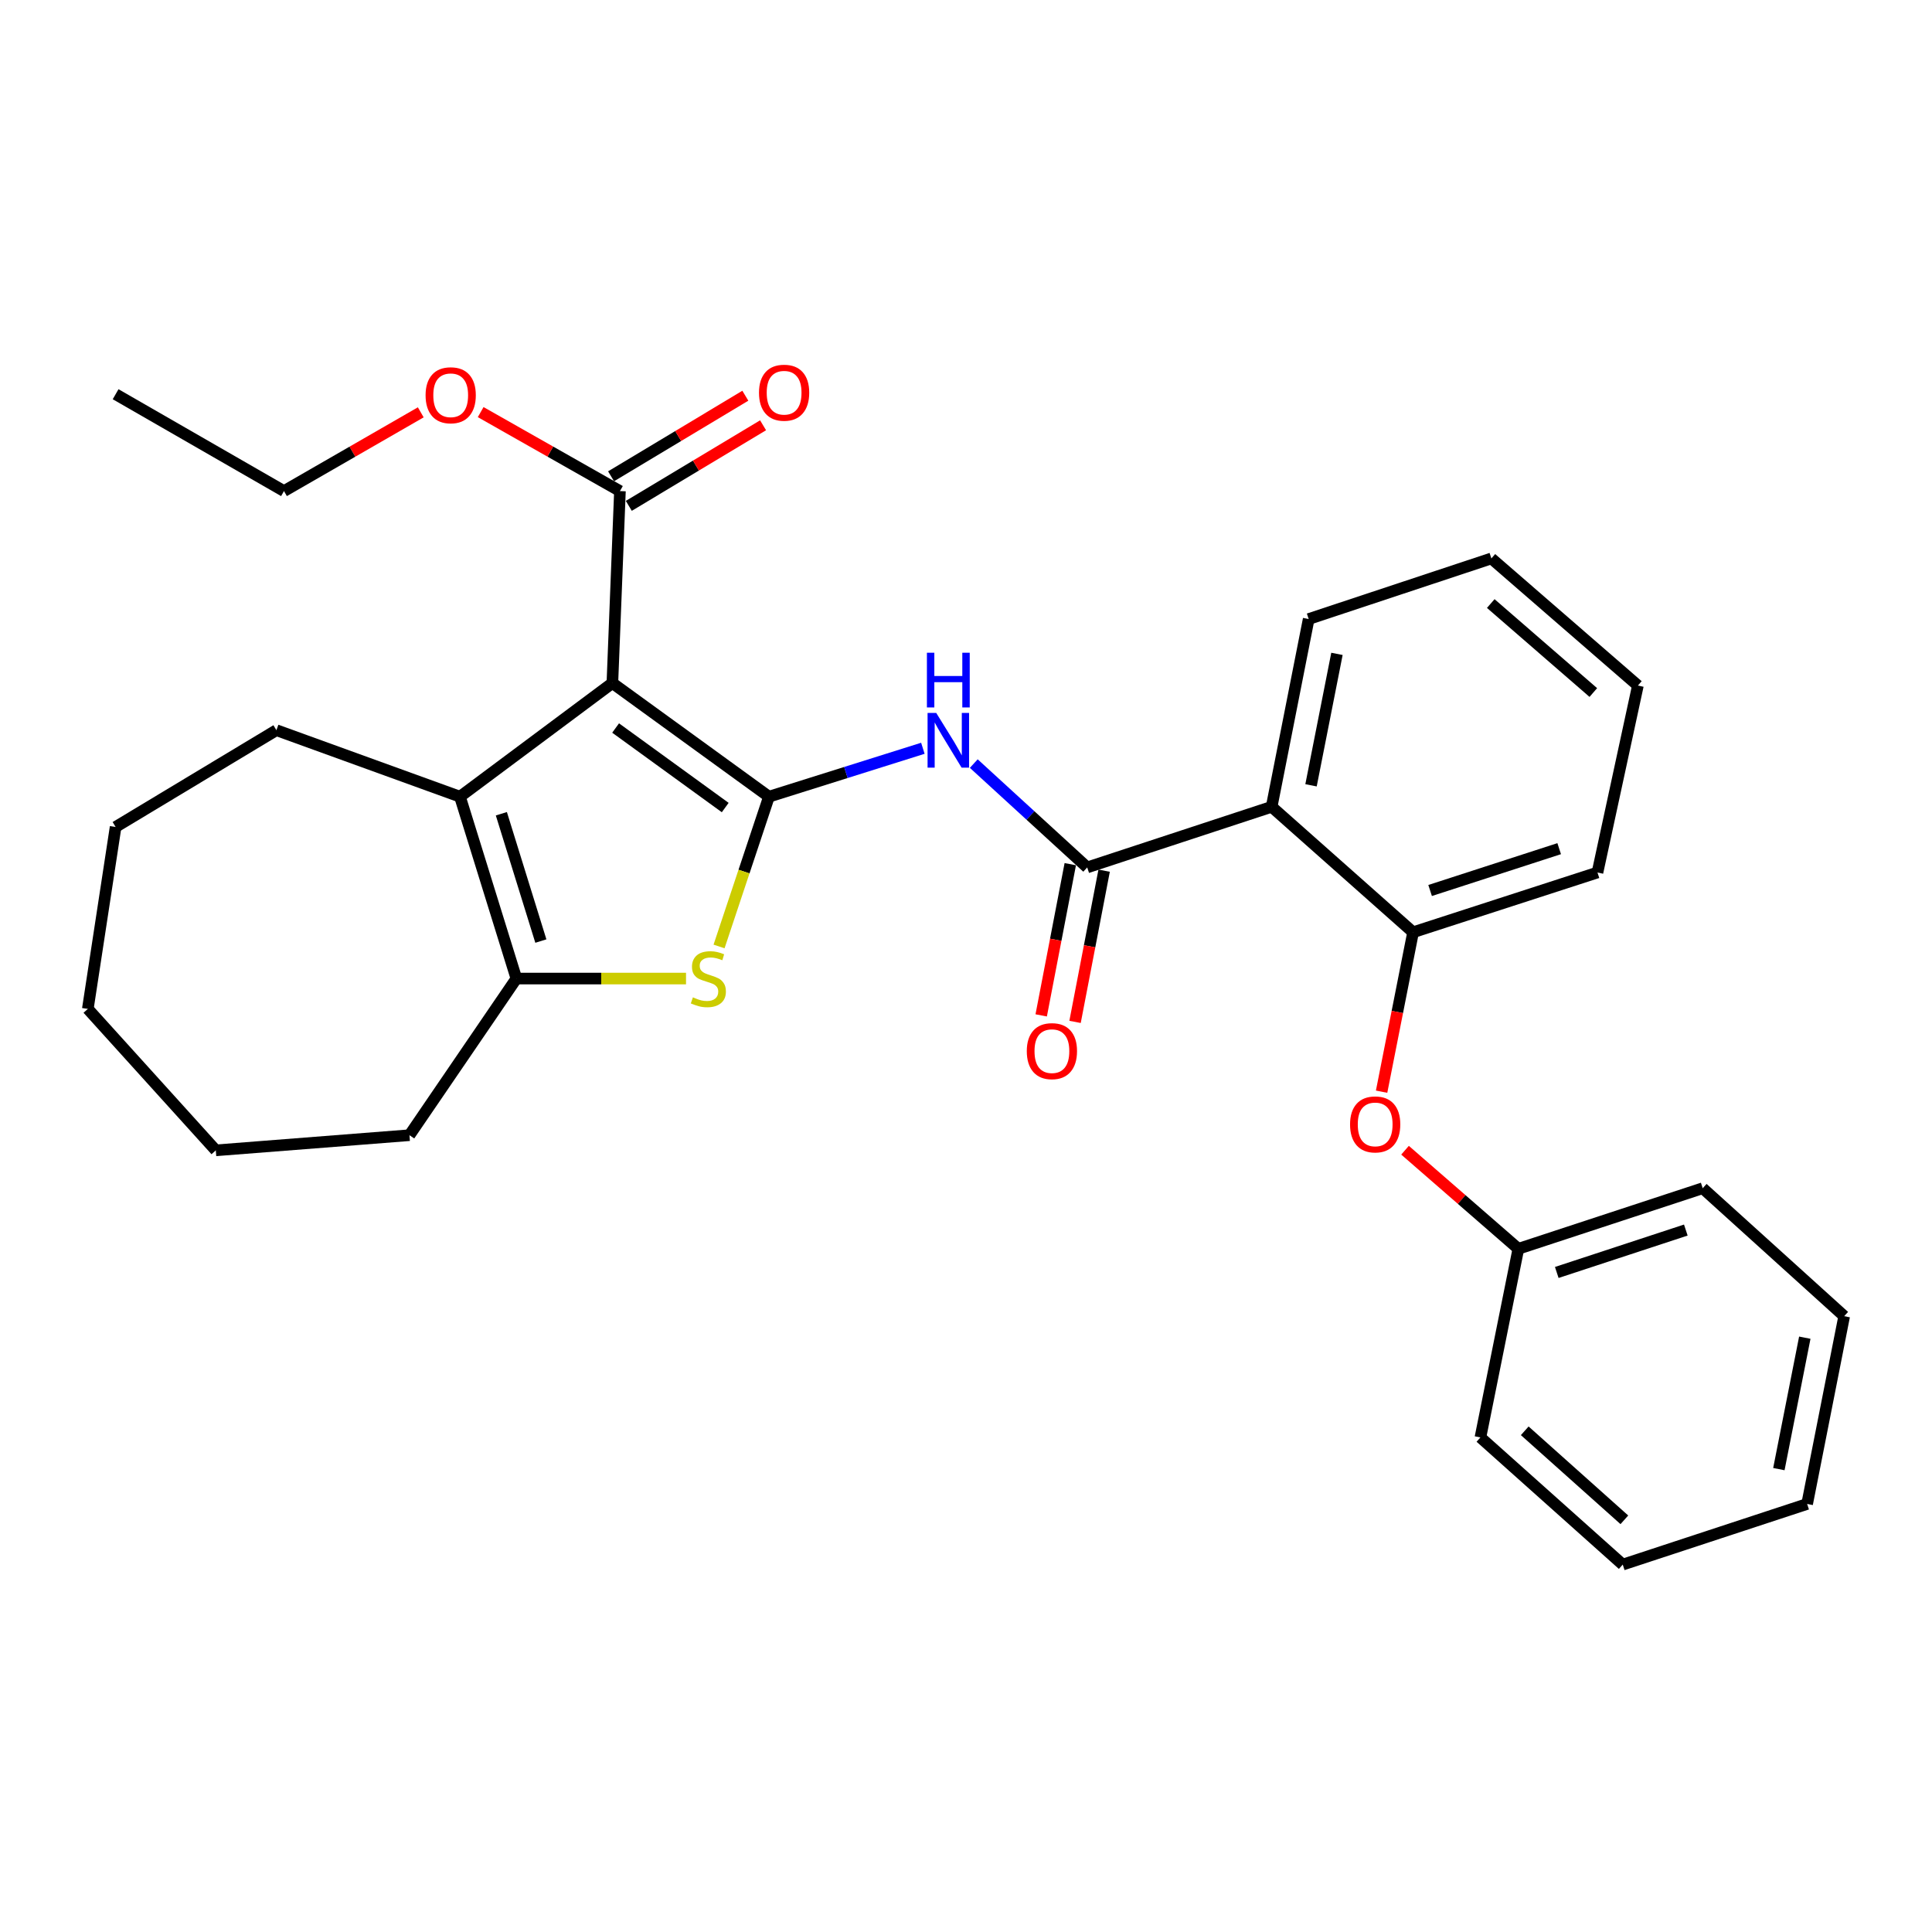 <?xml version='1.0' encoding='iso-8859-1'?>
<svg version='1.1' baseProfile='full'
              xmlns='http://www.w3.org/2000/svg'
                      xmlns:rdkit='http://www.rdkit.org/xml'
                      xmlns:xlink='http://www.w3.org/1999/xlink'
                  xml:space='preserve'
width='1000px' height='1000px' viewBox='0 0 1000 1000'>
<!-- END OF HEADER -->
<rect style='opacity:1.0;fill:#FFFFFF;stroke:none' width='1000' height='1000' x='0' y='0'> </rect>
<path class='bond-0' d='M 398.013,412.364 L 316.964,353.553' style='fill:none;fill-rule:evenodd;stroke:#000000;stroke-width:6px;stroke-linecap:butt;stroke-linejoin:miter;stroke-opacity:1' />
<path class='bond-0' d='M 375.375,417.986 L 318.641,376.818' style='fill:none;fill-rule:evenodd;stroke:#000000;stroke-width:6px;stroke-linecap:butt;stroke-linejoin:miter;stroke-opacity:1' />
<path class='bond-1' d='M 398.013,412.364 L 385.094,451.131' style='fill:none;fill-rule:evenodd;stroke:#000000;stroke-width:6px;stroke-linecap:butt;stroke-linejoin:miter;stroke-opacity:1' />
<path class='bond-1' d='M 385.094,451.131 L 372.176,489.899' style='fill:none;fill-rule:evenodd;stroke:#CCCC00;stroke-width:6px;stroke-linecap:butt;stroke-linejoin:miter;stroke-opacity:1' />
<path class='bond-3' d='M 398.013,412.364 L 437.845,399.837' style='fill:none;fill-rule:evenodd;stroke:#000000;stroke-width:6px;stroke-linecap:butt;stroke-linejoin:miter;stroke-opacity:1' />
<path class='bond-3' d='M 437.845,399.837 L 477.676,387.31' style='fill:none;fill-rule:evenodd;stroke:#0000FF;stroke-width:6px;stroke-linecap:butt;stroke-linejoin:miter;stroke-opacity:1' />
<path class='bond-2' d='M 316.964,353.553 L 238.077,412.364' style='fill:none;fill-rule:evenodd;stroke:#000000;stroke-width:6px;stroke-linecap:butt;stroke-linejoin:miter;stroke-opacity:1' />
<path class='bond-7' d='M 316.964,353.553 L 320.88,254.183' style='fill:none;fill-rule:evenodd;stroke:#000000;stroke-width:6px;stroke-linecap:butt;stroke-linejoin:miter;stroke-opacity:1' />
<path class='bond-5' d='M 355.08,506.499 L 311.182,506.499' style='fill:none;fill-rule:evenodd;stroke:#CCCC00;stroke-width:6px;stroke-linecap:butt;stroke-linejoin:miter;stroke-opacity:1' />
<path class='bond-5' d='M 311.182,506.499 L 267.284,506.499' style='fill:none;fill-rule:evenodd;stroke:#000000;stroke-width:6px;stroke-linecap:butt;stroke-linejoin:miter;stroke-opacity:1' />
<path class='bond-14' d='M 238.077,412.364 L 143.07,377.942' style='fill:none;fill-rule:evenodd;stroke:#000000;stroke-width:6px;stroke-linecap:butt;stroke-linejoin:miter;stroke-opacity:1' />
<path class='bond-30' d='M 238.077,412.364 L 267.284,506.499' style='fill:none;fill-rule:evenodd;stroke:#000000;stroke-width:6px;stroke-linecap:butt;stroke-linejoin:miter;stroke-opacity:1' />
<path class='bond-30' d='M 259.502,421.196 L 279.947,487.091' style='fill:none;fill-rule:evenodd;stroke:#000000;stroke-width:6px;stroke-linecap:butt;stroke-linejoin:miter;stroke-opacity:1' />
<path class='bond-4' d='M 504.026,395.229 L 533.381,422.103' style='fill:none;fill-rule:evenodd;stroke:#0000FF;stroke-width:6px;stroke-linecap:butt;stroke-linejoin:miter;stroke-opacity:1' />
<path class='bond-4' d='M 533.381,422.103 L 562.737,448.977' style='fill:none;fill-rule:evenodd;stroke:#000000;stroke-width:6px;stroke-linecap:butt;stroke-linejoin:miter;stroke-opacity:1' />
<path class='bond-6' d='M 562.737,448.977 L 658.201,417.599' style='fill:none;fill-rule:evenodd;stroke:#000000;stroke-width:6px;stroke-linecap:butt;stroke-linejoin:miter;stroke-opacity:1' />
<path class='bond-10' d='M 553.975,447.292 L 546.448,486.426' style='fill:none;fill-rule:evenodd;stroke:#000000;stroke-width:6px;stroke-linecap:butt;stroke-linejoin:miter;stroke-opacity:1' />
<path class='bond-10' d='M 546.448,486.426 L 538.922,525.561' style='fill:none;fill-rule:evenodd;stroke:#FF0000;stroke-width:6px;stroke-linecap:butt;stroke-linejoin:miter;stroke-opacity:1' />
<path class='bond-10' d='M 571.499,450.662 L 563.973,489.797' style='fill:none;fill-rule:evenodd;stroke:#000000;stroke-width:6px;stroke-linecap:butt;stroke-linejoin:miter;stroke-opacity:1' />
<path class='bond-10' d='M 563.973,489.797 L 556.446,528.931' style='fill:none;fill-rule:evenodd;stroke:#FF0000;stroke-width:6px;stroke-linecap:butt;stroke-linejoin:miter;stroke-opacity:1' />
<path class='bond-15' d='M 267.284,506.499 L 211.934,587.577' style='fill:none;fill-rule:evenodd;stroke:#000000;stroke-width:6px;stroke-linecap:butt;stroke-linejoin:miter;stroke-opacity:1' />
<path class='bond-8' d='M 658.201,417.599 L 731.407,482.537' style='fill:none;fill-rule:evenodd;stroke:#000000;stroke-width:6px;stroke-linecap:butt;stroke-linejoin:miter;stroke-opacity:1' />
<path class='bond-16' d='M 658.201,417.599 L 677.375,320.41' style='fill:none;fill-rule:evenodd;stroke:#000000;stroke-width:6px;stroke-linecap:butt;stroke-linejoin:miter;stroke-opacity:1' />
<path class='bond-16' d='M 678.585,406.474 L 692.007,338.442' style='fill:none;fill-rule:evenodd;stroke:#000000;stroke-width:6px;stroke-linecap:butt;stroke-linejoin:miter;stroke-opacity:1' />
<path class='bond-11' d='M 325.472,261.834 L 360.221,240.979' style='fill:none;fill-rule:evenodd;stroke:#000000;stroke-width:6px;stroke-linecap:butt;stroke-linejoin:miter;stroke-opacity:1' />
<path class='bond-11' d='M 360.221,240.979 L 394.969,220.124' style='fill:none;fill-rule:evenodd;stroke:#FF0000;stroke-width:6px;stroke-linecap:butt;stroke-linejoin:miter;stroke-opacity:1' />
<path class='bond-11' d='M 316.289,246.533 L 351.037,225.678' style='fill:none;fill-rule:evenodd;stroke:#000000;stroke-width:6px;stroke-linecap:butt;stroke-linejoin:miter;stroke-opacity:1' />
<path class='bond-11' d='M 351.037,225.678 L 385.786,204.823' style='fill:none;fill-rule:evenodd;stroke:#FF0000;stroke-width:6px;stroke-linecap:butt;stroke-linejoin:miter;stroke-opacity:1' />
<path class='bond-12' d='M 320.88,254.183 L 284.838,233.743' style='fill:none;fill-rule:evenodd;stroke:#000000;stroke-width:6px;stroke-linecap:butt;stroke-linejoin:miter;stroke-opacity:1' />
<path class='bond-12' d='M 284.838,233.743 L 248.796,213.304' style='fill:none;fill-rule:evenodd;stroke:#FF0000;stroke-width:6px;stroke-linecap:butt;stroke-linejoin:miter;stroke-opacity:1' />
<path class='bond-9' d='M 731.407,482.537 L 723.261,523.795' style='fill:none;fill-rule:evenodd;stroke:#000000;stroke-width:6px;stroke-linecap:butt;stroke-linejoin:miter;stroke-opacity:1' />
<path class='bond-9' d='M 723.261,523.795 L 715.114,565.054' style='fill:none;fill-rule:evenodd;stroke:#FF0000;stroke-width:6px;stroke-linecap:butt;stroke-linejoin:miter;stroke-opacity:1' />
<path class='bond-17' d='M 731.407,482.537 L 826.851,451.604' style='fill:none;fill-rule:evenodd;stroke:#000000;stroke-width:6px;stroke-linecap:butt;stroke-linejoin:miter;stroke-opacity:1' />
<path class='bond-17' d='M 740.222,460.921 L 807.032,439.268' style='fill:none;fill-rule:evenodd;stroke:#000000;stroke-width:6px;stroke-linecap:butt;stroke-linejoin:miter;stroke-opacity:1' />
<path class='bond-13' d='M 727.242,595.352 L 756.569,620.865' style='fill:none;fill-rule:evenodd;stroke:#FF0000;stroke-width:6px;stroke-linecap:butt;stroke-linejoin:miter;stroke-opacity:1' />
<path class='bond-13' d='M 756.569,620.865 L 785.895,646.378' style='fill:none;fill-rule:evenodd;stroke:#000000;stroke-width:6px;stroke-linecap:butt;stroke-linejoin:miter;stroke-opacity:1' />
<path class='bond-18' d='M 217.789,213.421 L 182.388,233.802' style='fill:none;fill-rule:evenodd;stroke:#FF0000;stroke-width:6px;stroke-linecap:butt;stroke-linejoin:miter;stroke-opacity:1' />
<path class='bond-18' d='M 182.388,233.802 L 146.986,254.183' style='fill:none;fill-rule:evenodd;stroke:#000000;stroke-width:6px;stroke-linecap:butt;stroke-linejoin:miter;stroke-opacity:1' />
<path class='bond-19' d='M 785.895,646.378 L 881.319,615.02' style='fill:none;fill-rule:evenodd;stroke:#000000;stroke-width:6px;stroke-linecap:butt;stroke-linejoin:miter;stroke-opacity:1' />
<path class='bond-19' d='M 805.78,658.628 L 872.577,636.677' style='fill:none;fill-rule:evenodd;stroke:#000000;stroke-width:6px;stroke-linecap:butt;stroke-linejoin:miter;stroke-opacity:1' />
<path class='bond-20' d='M 785.895,646.378 L 766.265,744.013' style='fill:none;fill-rule:evenodd;stroke:#000000;stroke-width:6px;stroke-linecap:butt;stroke-linejoin:miter;stroke-opacity:1' />
<path class='bond-21' d='M 143.07,377.942 L 59.84,428.038' style='fill:none;fill-rule:evenodd;stroke:#000000;stroke-width:6px;stroke-linecap:butt;stroke-linejoin:miter;stroke-opacity:1' />
<path class='bond-23' d='M 211.934,587.577 L 111.701,595.419' style='fill:none;fill-rule:evenodd;stroke:#000000;stroke-width:6px;stroke-linecap:butt;stroke-linejoin:miter;stroke-opacity:1' />
<path class='bond-22' d='M 677.375,320.41 L 771.936,289.041' style='fill:none;fill-rule:evenodd;stroke:#000000;stroke-width:6px;stroke-linecap:butt;stroke-linejoin:miter;stroke-opacity:1' />
<path class='bond-32' d='M 826.851,451.604 L 847.77,354.842' style='fill:none;fill-rule:evenodd;stroke:#000000;stroke-width:6px;stroke-linecap:butt;stroke-linejoin:miter;stroke-opacity:1' />
<path class='bond-25' d='M 146.986,254.183 L 59.84,204.047' style='fill:none;fill-rule:evenodd;stroke:#000000;stroke-width:6px;stroke-linecap:butt;stroke-linejoin:miter;stroke-opacity:1' />
<path class='bond-27' d='M 881.319,615.02 L 954.545,681.256' style='fill:none;fill-rule:evenodd;stroke:#000000;stroke-width:6px;stroke-linecap:butt;stroke-linejoin:miter;stroke-opacity:1' />
<path class='bond-26' d='M 766.265,744.013 L 839.928,809.834' style='fill:none;fill-rule:evenodd;stroke:#000000;stroke-width:6px;stroke-linecap:butt;stroke-linejoin:miter;stroke-opacity:1' />
<path class='bond-26' d='M 789.205,740.579 L 840.769,786.653' style='fill:none;fill-rule:evenodd;stroke:#000000;stroke-width:6px;stroke-linecap:butt;stroke-linejoin:miter;stroke-opacity:1' />
<path class='bond-31' d='M 59.84,428.038 L 45.455,522.203' style='fill:none;fill-rule:evenodd;stroke:#000000;stroke-width:6px;stroke-linecap:butt;stroke-linejoin:miter;stroke-opacity:1' />
<path class='bond-24' d='M 771.936,289.041 L 847.77,354.842' style='fill:none;fill-rule:evenodd;stroke:#000000;stroke-width:6px;stroke-linecap:butt;stroke-linejoin:miter;stroke-opacity:1' />
<path class='bond-24' d='M 771.616,312.39 L 824.699,358.451' style='fill:none;fill-rule:evenodd;stroke:#000000;stroke-width:6px;stroke-linecap:butt;stroke-linejoin:miter;stroke-opacity:1' />
<path class='bond-29' d='M 111.701,595.419 L 45.455,522.203' style='fill:none;fill-rule:evenodd;stroke:#000000;stroke-width:6px;stroke-linecap:butt;stroke-linejoin:miter;stroke-opacity:1' />
<path class='bond-28' d='M 839.928,809.834 L 935.371,778.445' style='fill:none;fill-rule:evenodd;stroke:#000000;stroke-width:6px;stroke-linecap:butt;stroke-linejoin:miter;stroke-opacity:1' />
<path class='bond-33' d='M 954.545,681.256 L 935.371,778.445' style='fill:none;fill-rule:evenodd;stroke:#000000;stroke-width:6px;stroke-linecap:butt;stroke-linejoin:miter;stroke-opacity:1' />
<path class='bond-33' d='M 934.161,692.381 L 920.739,760.413' style='fill:none;fill-rule:evenodd;stroke:#000000;stroke-width:6px;stroke-linecap:butt;stroke-linejoin:miter;stroke-opacity:1' />
<path  class='atom-2' d='M 358.644 516.219
Q 358.964 516.339, 360.284 516.899
Q 361.604 517.459, 363.044 517.819
Q 364.524 518.139, 365.964 518.139
Q 368.644 518.139, 370.204 516.859
Q 371.764 515.539, 371.764 513.259
Q 371.764 511.699, 370.964 510.739
Q 370.204 509.779, 369.004 509.259
Q 367.804 508.739, 365.804 508.139
Q 363.284 507.379, 361.764 506.659
Q 360.284 505.939, 359.204 504.419
Q 358.164 502.899, 358.164 500.339
Q 358.164 496.779, 360.564 494.579
Q 363.004 492.379, 367.804 492.379
Q 371.084 492.379, 374.804 493.939
L 373.884 497.019
Q 370.484 495.619, 367.924 495.619
Q 365.164 495.619, 363.644 496.779
Q 362.124 497.899, 362.164 499.859
Q 362.164 501.379, 362.924 502.299
Q 363.724 503.219, 364.844 503.739
Q 366.004 504.259, 367.924 504.859
Q 370.484 505.659, 372.004 506.459
Q 373.524 507.259, 374.604 508.899
Q 375.724 510.499, 375.724 513.259
Q 375.724 517.179, 373.084 519.299
Q 370.484 521.379, 366.124 521.379
Q 363.604 521.379, 361.684 520.819
Q 359.804 520.299, 357.564 519.379
L 358.644 516.219
' fill='#CCCC00'/>
<path  class='atom-4' d='M 484.589 369.007
L 493.869 384.007
Q 494.789 385.487, 496.269 388.167
Q 497.749 390.847, 497.829 391.007
L 497.829 369.007
L 501.589 369.007
L 501.589 397.327
L 497.709 397.327
L 487.749 380.927
Q 486.589 379.007, 485.349 376.807
Q 484.149 374.607, 483.789 373.927
L 483.789 397.327
L 480.109 397.327
L 480.109 369.007
L 484.589 369.007
' fill='#0000FF'/>
<path  class='atom-4' d='M 479.769 337.855
L 483.609 337.855
L 483.609 349.895
L 498.089 349.895
L 498.089 337.855
L 501.929 337.855
L 501.929 366.175
L 498.089 366.175
L 498.089 353.095
L 483.609 353.095
L 483.609 366.175
L 479.769 366.175
L 479.769 337.855
' fill='#0000FF'/>
<path  class='atom-10' d='M 698.787 581.986
Q 698.787 575.186, 702.147 571.386
Q 705.507 567.586, 711.787 567.586
Q 718.067 567.586, 721.427 571.386
Q 724.787 575.186, 724.787 581.986
Q 724.787 588.866, 721.387 592.786
Q 717.987 596.666, 711.787 596.666
Q 705.547 596.666, 702.147 592.786
Q 698.787 588.906, 698.787 581.986
M 711.787 593.466
Q 716.107 593.466, 718.427 590.586
Q 720.787 587.666, 720.787 581.986
Q 720.787 576.426, 718.427 573.626
Q 716.107 570.786, 711.787 570.786
Q 707.467 570.786, 705.107 573.586
Q 702.787 576.386, 702.787 581.986
Q 702.787 587.706, 705.107 590.586
Q 707.467 593.466, 711.787 593.466
' fill='#FF0000'/>
<path  class='atom-11' d='M 531.465 544.065
Q 531.465 537.265, 534.825 533.465
Q 538.185 529.665, 544.465 529.665
Q 550.745 529.665, 554.105 533.465
Q 557.465 537.265, 557.465 544.065
Q 557.465 550.945, 554.065 554.865
Q 550.665 558.745, 544.465 558.745
Q 538.225 558.745, 534.825 554.865
Q 531.465 550.985, 531.465 544.065
M 544.465 555.545
Q 548.785 555.545, 551.105 552.665
Q 553.465 549.745, 553.465 544.065
Q 553.465 538.505, 551.105 535.705
Q 548.785 532.865, 544.465 532.865
Q 540.145 532.865, 537.785 535.665
Q 535.465 538.465, 535.465 544.065
Q 535.465 549.785, 537.785 552.665
Q 540.145 555.545, 544.465 555.545
' fill='#FF0000'/>
<path  class='atom-12' d='M 392.855 203.265
Q 392.855 196.465, 396.215 192.665
Q 399.575 188.865, 405.855 188.865
Q 412.135 188.865, 415.495 192.665
Q 418.855 196.465, 418.855 203.265
Q 418.855 210.145, 415.455 214.065
Q 412.055 217.945, 405.855 217.945
Q 399.615 217.945, 396.215 214.065
Q 392.855 210.185, 392.855 203.265
M 405.855 214.745
Q 410.175 214.745, 412.495 211.865
Q 414.855 208.945, 414.855 203.265
Q 414.855 197.705, 412.495 194.905
Q 410.175 192.065, 405.855 192.065
Q 401.535 192.065, 399.175 194.865
Q 396.855 197.665, 396.855 203.265
Q 396.855 208.985, 399.175 211.865
Q 401.535 214.745, 405.855 214.745
' fill='#FF0000'/>
<path  class='atom-13' d='M 220.279 204.583
Q 220.279 197.783, 223.639 193.983
Q 226.999 190.183, 233.279 190.183
Q 239.559 190.183, 242.919 193.983
Q 246.279 197.783, 246.279 204.583
Q 246.279 211.463, 242.879 215.383
Q 239.479 219.263, 233.279 219.263
Q 227.039 219.263, 223.639 215.383
Q 220.279 211.503, 220.279 204.583
M 233.279 216.063
Q 237.599 216.063, 239.919 213.183
Q 242.279 210.263, 242.279 204.583
Q 242.279 199.023, 239.919 196.223
Q 237.599 193.383, 233.279 193.383
Q 228.959 193.383, 226.599 196.183
Q 224.279 198.983, 224.279 204.583
Q 224.279 210.303, 226.599 213.183
Q 228.959 216.063, 233.279 216.063
' fill='#FF0000'/>
</svg>
